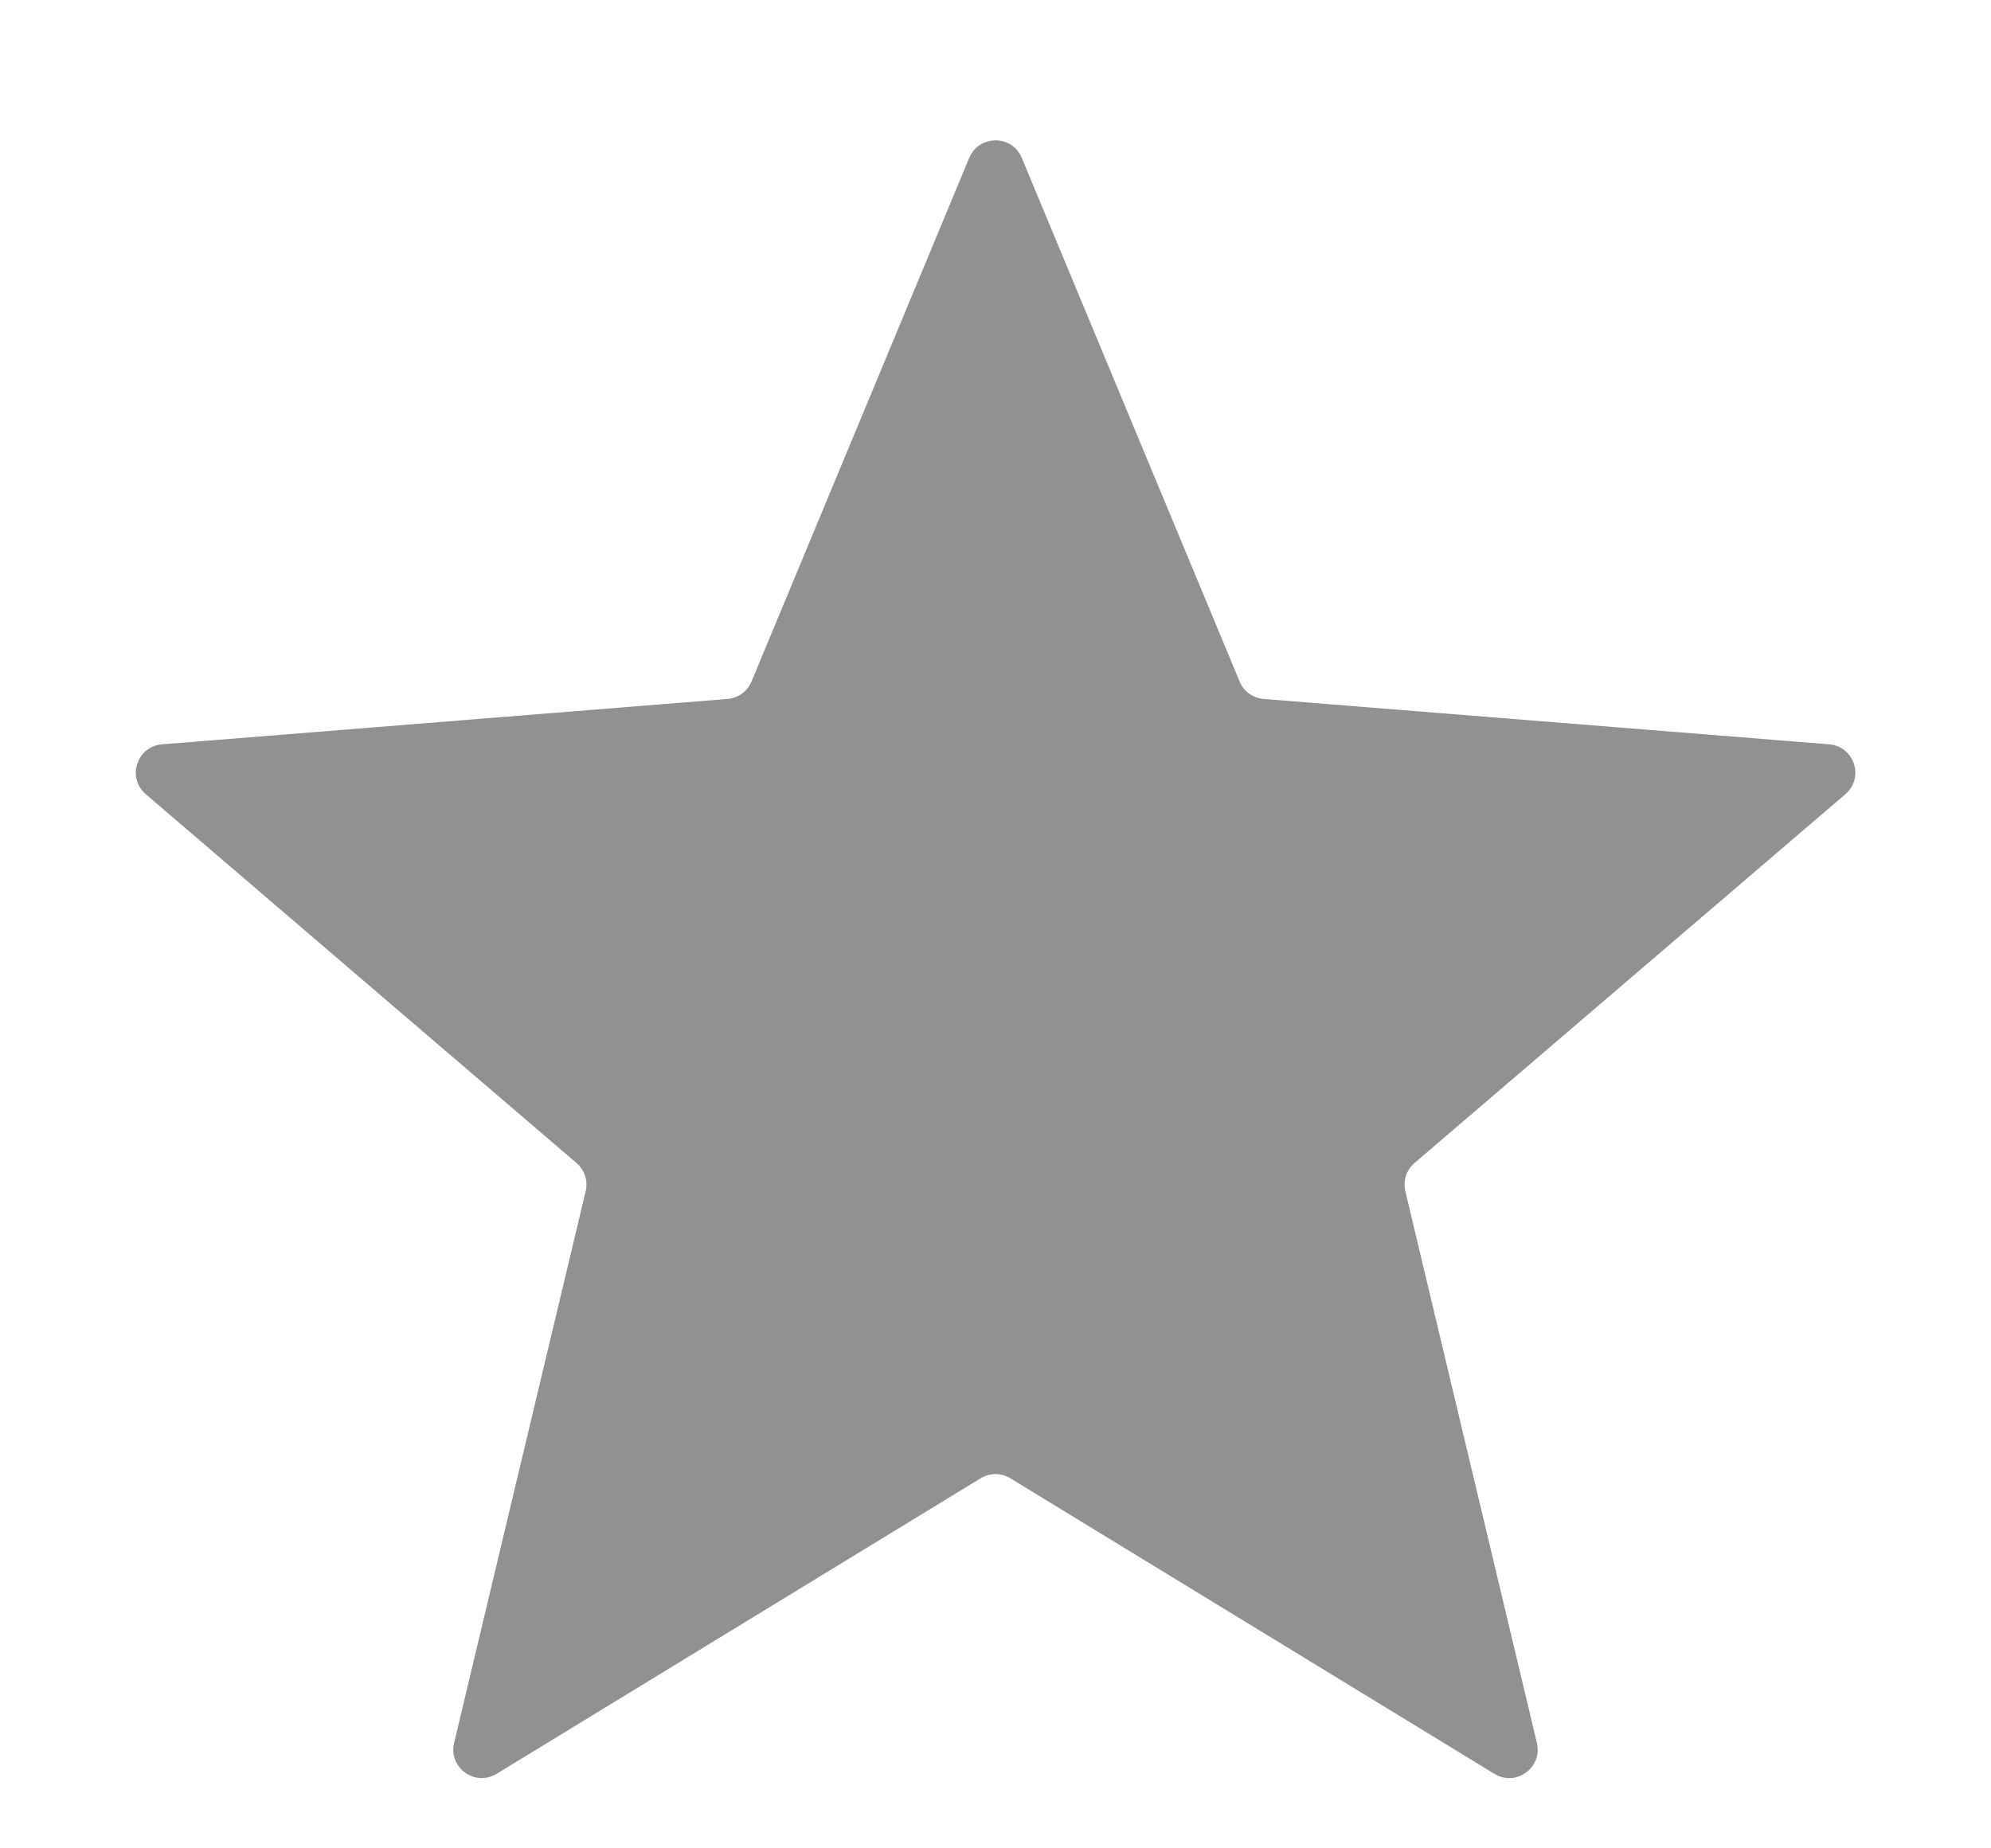 <svg width="14" height="13" viewBox="0 0 14 13" fill="none" xmlns="http://www.w3.org/2000/svg">
<path d="M7.104 10.397C7.04 10.358 6.96 10.358 6.896 10.397L3.492 12.476C3.34 12.569 3.152 12.432 3.193 12.259L4.118 8.379C4.136 8.306 4.111 8.229 4.054 8.18L1.025 5.586C0.89 5.47 0.962 5.249 1.14 5.235L5.115 4.916C5.19 4.91 5.255 4.863 5.284 4.794L6.815 1.111C6.884 0.946 7.117 0.946 7.185 1.111L8.717 4.794C8.745 4.863 8.811 4.91 8.885 4.916L12.861 5.235C13.039 5.249 13.111 5.47 12.976 5.586L9.946 8.18C9.889 8.229 9.864 8.306 9.882 8.379L10.807 12.259C10.848 12.432 10.66 12.569 10.508 12.476L7.104 10.397Z" fill="#919191"/>
</svg>
